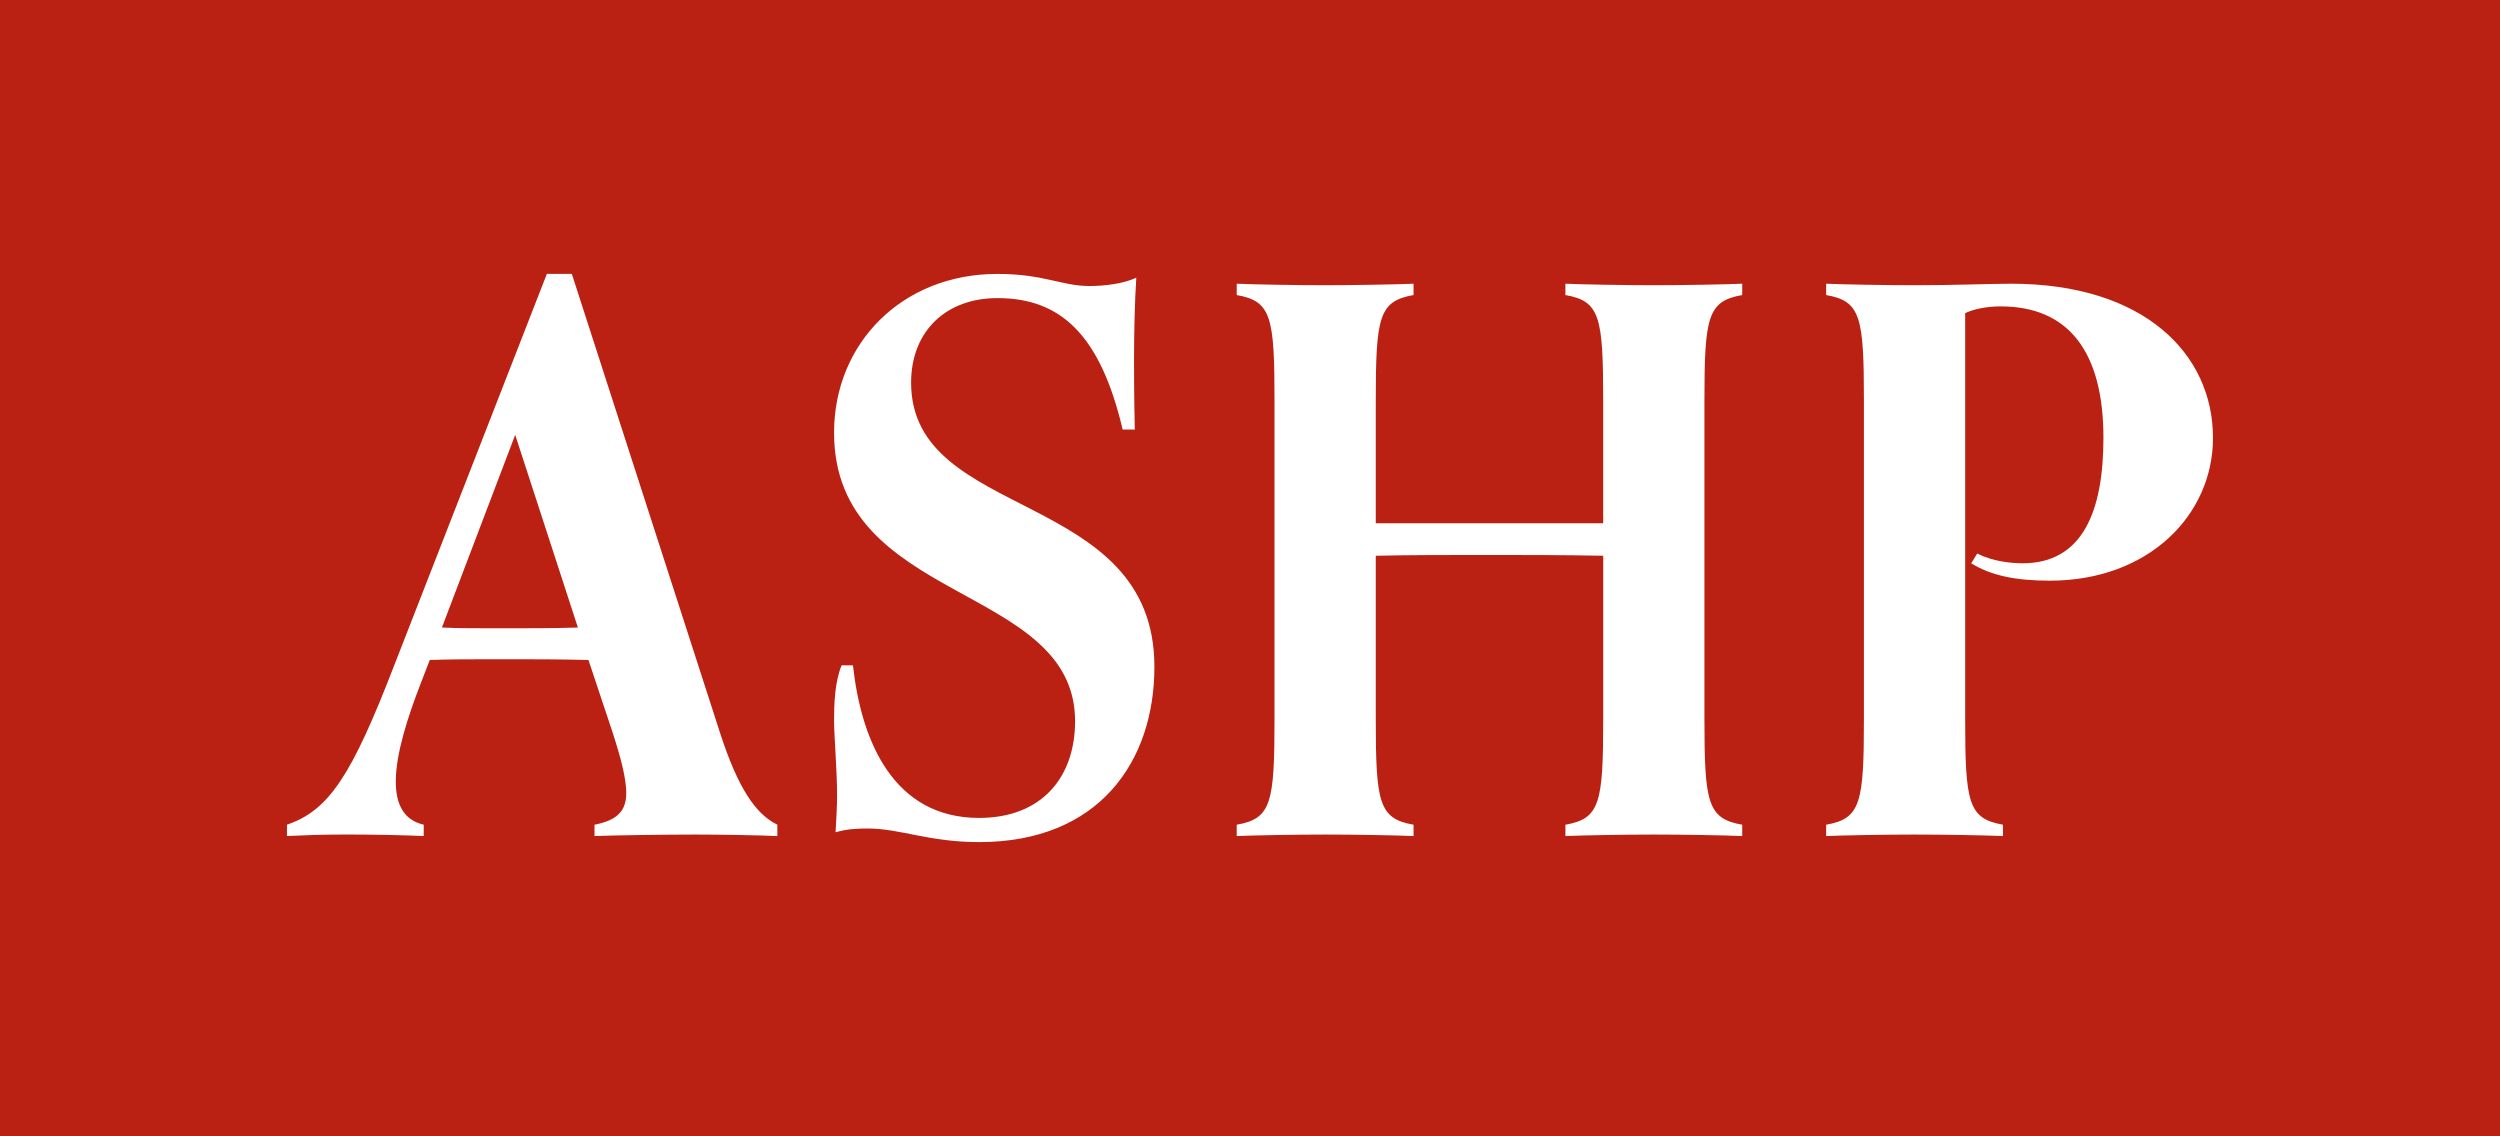 <svg id="Layer_1" data-name="Layer 1" xmlns="http://www.w3.org/2000/svg" viewBox="0 0 880 400"><defs><style>.cls-2{stroke-width:0;fill:#fff}</style></defs><path stroke-width="0" fill="#bb2113" d="M0 0h880v400H0z"/><path class="cls-2" d="M273.63 294.29c-5.59-.27-19.95-.53-28.99-.53-9.84 0-29.52.27-35.37.53v-3.99c8.24-1.6 11.17-5.05 11.17-11.17 0-5.05-1.86-12.23-4.79-21.28l-8.51-25.53c-9.84-.27-19.41-.27-29.26-.27-13.03 0-19.41 0-26.6.27l-3.19 8.24c-4.52 11.7-8.78 24.73-8.78 34.57 0 7.71 2.66 13.56 9.84 15.16v3.99c-5.85-.27-17.29-.53-27.13-.53-9.04 0-15.43.27-21.01.53v-3.99c14.89-5.05 22.87-17.55 37.77-56.12L192.5 96.4h8.78l52.39 162.23c6.12 18.62 12.23 27.93 19.95 31.65v3.99zm-92.28-141.22l-25.8 67.82c5.59.27 10.64.27 22.34.27 8.51 0 17.02 0 25.53-.27l-22.07-67.82zM395.18 151.21c-7.98-33.78-22.07-46.28-44.15-46.28-17.82 0-30.32 11.44-30.32 29.79 0 48.94 85.64 37.23 85.64 100 0 33.24-19.41 61.7-61.7 61.7-17.82 0-27.66-4.79-39.36-4.79-4.26 0-7.45.27-11.17 1.33.27-4.79.53-9.04.53-13.03 0-9.04-1.06-21.01-1.06-26.06 0-6.38.27-13.83 2.66-19.68h3.99c2.93 26.86 14.36 53.72 44.41 53.72 22.07 0 33.78-14.36 33.78-34.04 0-48.67-84.84-40.96-84.84-101.6 0-31.38 23.94-55.85 57.45-55.85 16.49 0 22.61 4.26 32.45 4.26 5.32 0 11.97-.8 16.49-2.93-.53 7.71-.8 19.41-.8 28.72 0 4.26 0 13.03.27 24.73h-4.26zM613.27 294.29c-5.85-.27-21.28-.53-31.12-.53s-25.27.27-31.12.53v-3.99c12.23-2.13 13.3-7.71 13.3-37.5v-57.18c-14.1-.27-27.93-.27-41.76-.27-13.03 0-25.8 0-38.3.27v57.18c0 29.79 1.06 35.37 13.3 37.5v3.99c-5.85-.27-21.28-.53-31.12-.53s-25.27.27-31.12.53v-3.99c12.23-2.13 13.3-7.71 13.3-37.5V141.36c0-29.79-1.06-35.37-13.3-37.5v-3.99c5.85.27 21.28.53 31.12.53s25.27-.27 31.12-.53v3.99c-12.23 2.13-13.3 7.71-13.3 37.5v42.82h80.05v-42.82c0-29.79-1.06-35.37-13.3-37.5v-3.99c5.85.27 21.28.53 31.12.53s25.27-.27 31.12-.53v3.99c-12.23 2.13-13.3 7.71-13.3 37.5V252.8c0 29.79 1.06 35.37 13.3 37.5v3.99zM705.04 294.29c-5.85-.27-21.28-.53-31.12-.53s-25.27.27-31.12.53v-3.99c12.23-2.13 13.3-7.71 13.3-37.5V141.36c0-29.79-1.06-35.37-13.3-37.5v-3.99c5.85.27 21.28.53 31.12.53 14.89 0 26.33-.53 34.04-.53 46.81 0 71.01 24.73 71.01 54.26 0 27.13-22.61 50.27-57.45 50.27-12.23 0-20.75-1.86-27.66-6.12l2.13-3.46c5.58 2.93 12.5 3.46 15.96 3.46 21.01 0 28.46-18.09 28.46-44.15 0-30.59-12.5-46.28-36.17-46.28-5.32 0-9.84 1.06-12.5 2.39v142.55c0 29.79 1.06 35.37 13.3 37.5v3.99z"/></svg>